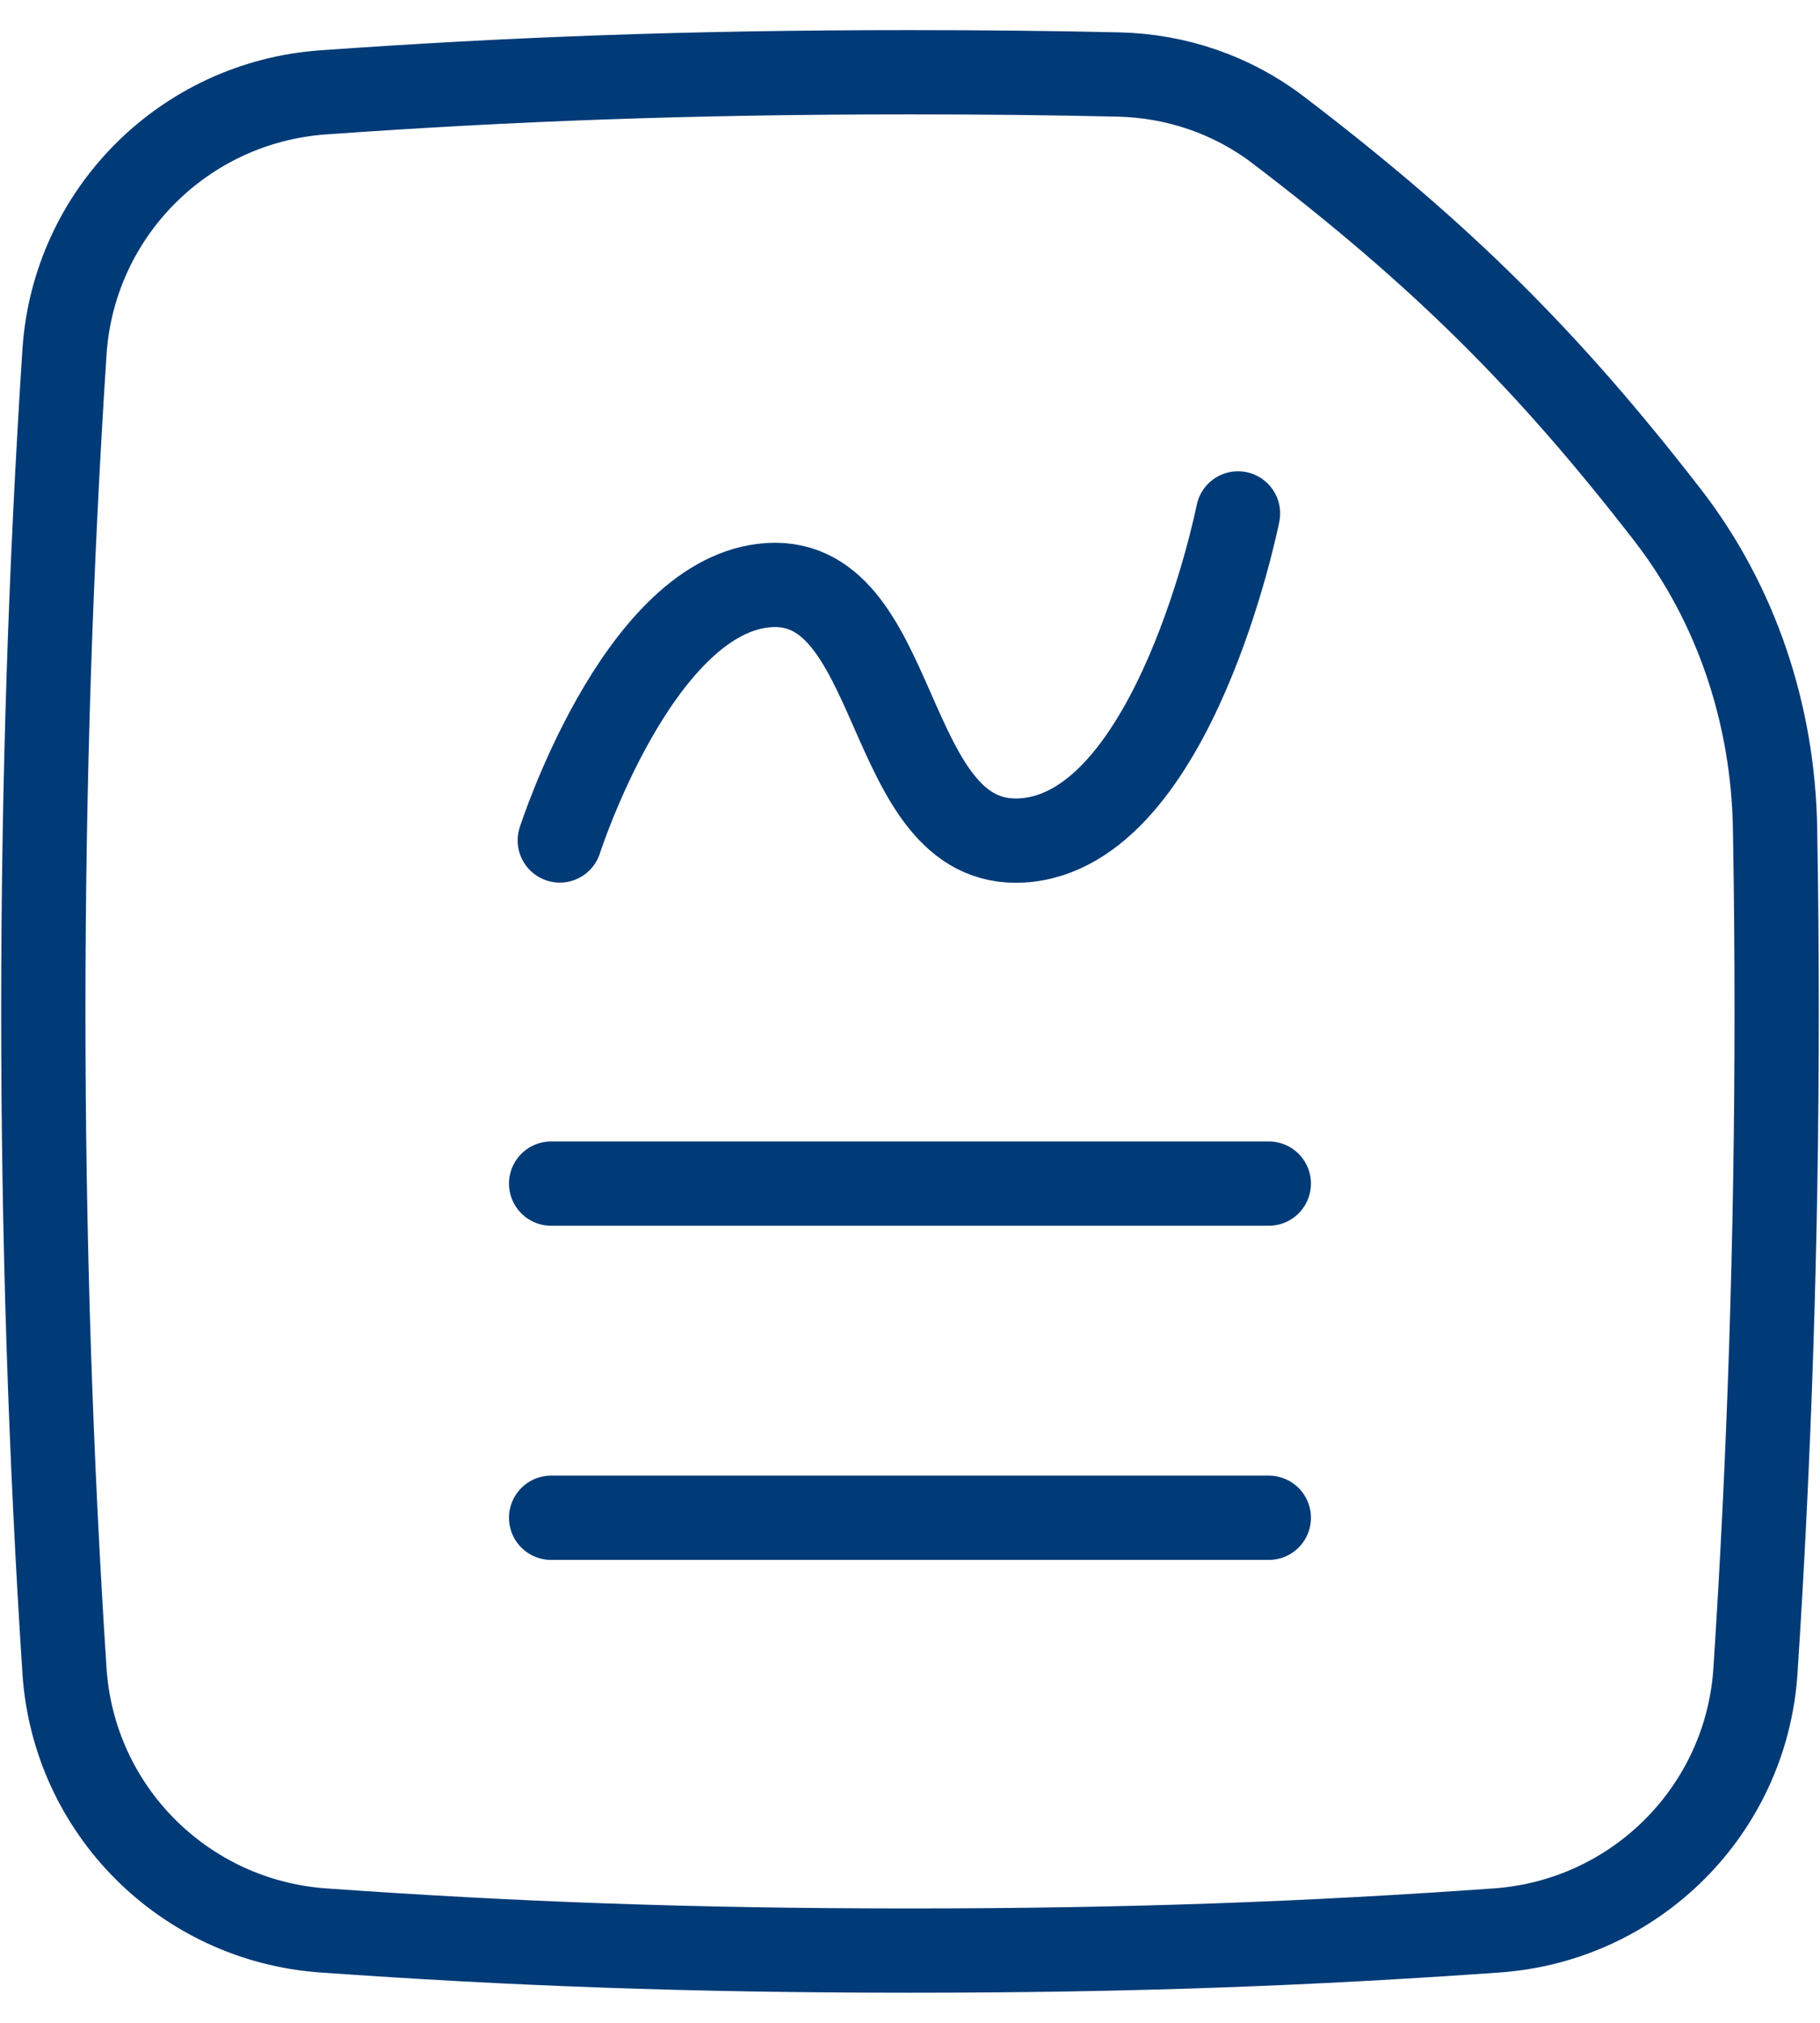 <svg width="54" height="60" viewBox="0 0 54 60" fill="none" xmlns="http://www.w3.org/2000/svg">
<path d="M52.085 49.555C52.497 43.252 52.714 36.709 52.714 30C52.714 28.174 52.698 26.361 52.666 24.561C52.607 21.202 51.529 17.923 49.47 15.267C45.935 10.705 42.788 7.561 37.916 3.848C36.557 2.812 34.898 2.249 33.19 2.21C31.234 2.165 29.19 2.143 26.999 2.143C20.397 2.143 15.123 2.348 9.594 2.739C5.465 3.031 2.183 6.314 1.913 10.444C1.502 16.748 1.285 23.29 1.285 30C1.285 36.709 1.502 43.252 1.913 49.555C2.183 53.686 5.465 56.968 9.594 57.26C15.123 57.651 20.397 57.857 26.999 57.857C33.602 57.857 38.876 57.651 44.405 57.26C48.534 56.968 51.816 53.686 52.085 49.555Z" stroke="#003A77" stroke-width="2.5" stroke-linecap="round" stroke-linejoin="round"/>
<path d="M16.609 24.929C16.609 24.929 18.887 17.828 22.634 17.372C26.813 16.863 26.121 25.179 30.324 24.929C34.856 24.659 36.732 15.229 36.732 15.229" stroke="#003A77" stroke-width="2.5" stroke-linecap="round" stroke-linejoin="round"/>
<path d="M16.352 35.107H37.646" stroke="#003A77" stroke-width="2.5" stroke-linecap="round" stroke-linejoin="round"/>
<path d="M16.352 45.019H37.646" stroke="#003A77" stroke-width="2.5" stroke-linecap="round" stroke-linejoin="round"/>
</svg>
